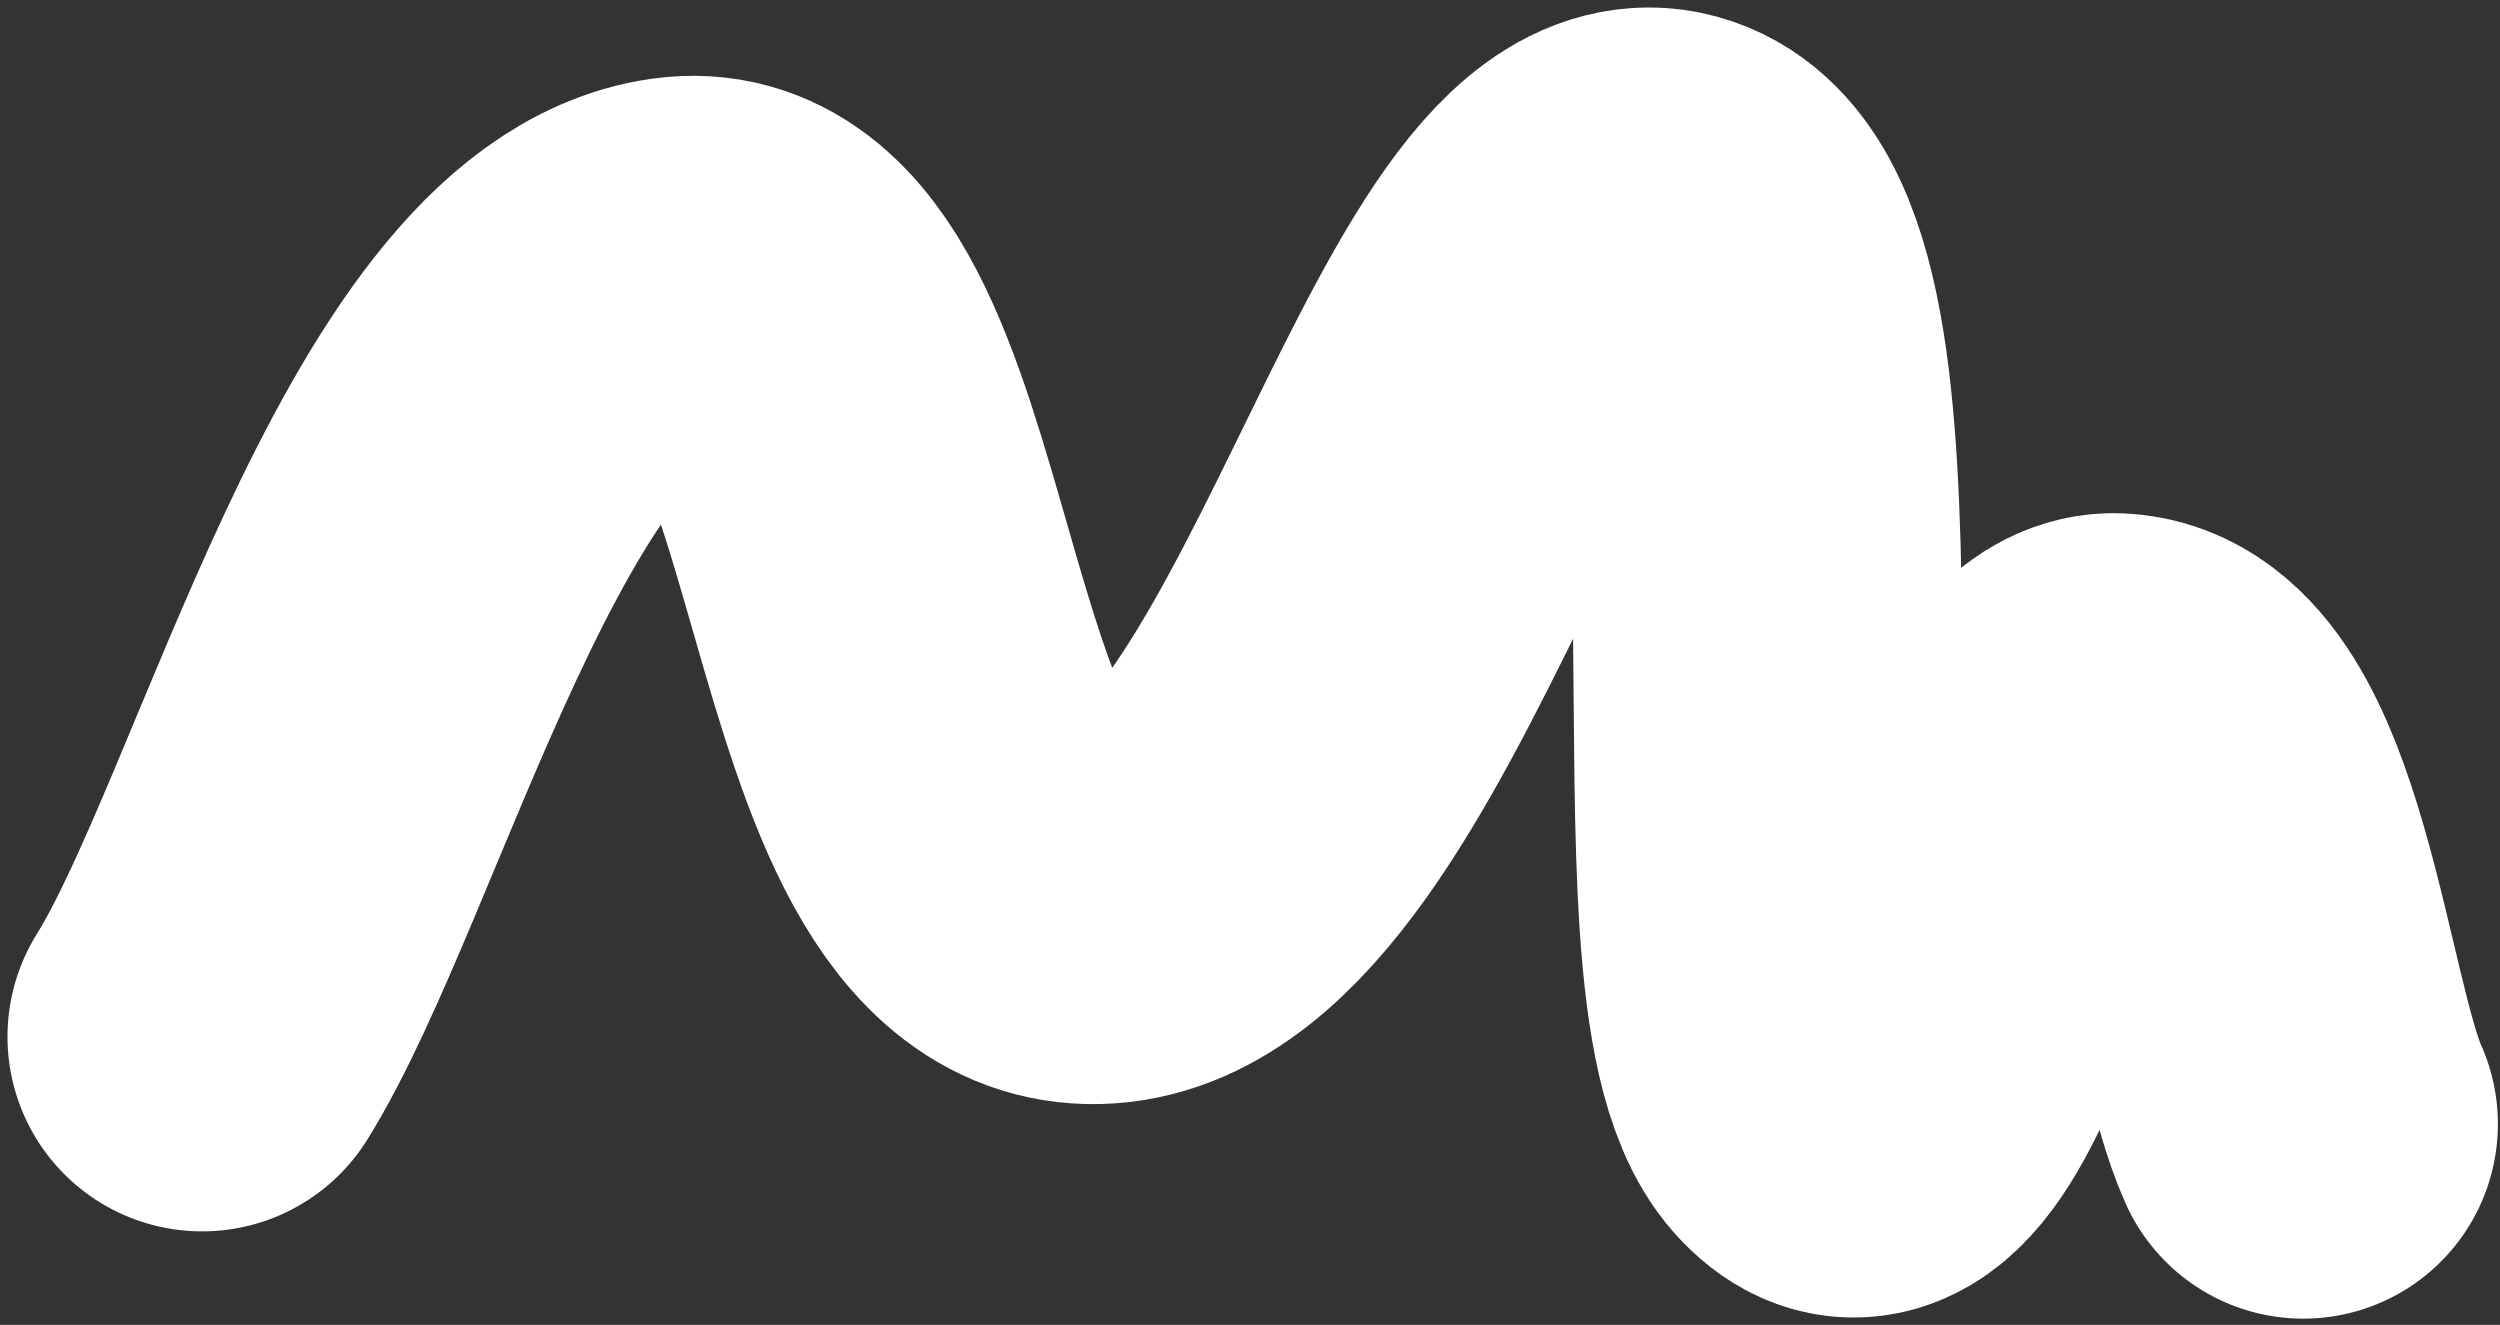 <?xml version="1.0" encoding="UTF-8"?> <svg xmlns="http://www.w3.org/2000/svg" width="334" height="177" viewBox="0 0 334 177" fill="none"><rect x="0" y="0" width="334" height="177" fill="#333333" stroke="none"/> <path d="M27 138.511C42.707 113.292 61.033 40.472 90.677 36.269C120.321 32.066 114.659 123.683 147.179 121.471C179.7 119.259 198.845 20.885 222.516 27.301C246.187 33.716 228.321 130.888 243.143 147.48C257.966 164.072 266.677 93.901 282.605 94.565C298.534 95.229 301.523 136.455 307.717 150.171" stroke="url(#paint0_linear_495_38)" stroke-width="52" stroke-linecap="round"></path> <defs> <linearGradient id="paint0_linear_495_38" x1="27" y1="27" x2="307.717" y2="27" gradientUnits="userSpaceOnUse"> <stop stop-color="white"></stop> <stop offset="1" stop-color="white"></stop> </linearGradient> </defs> </svg> 